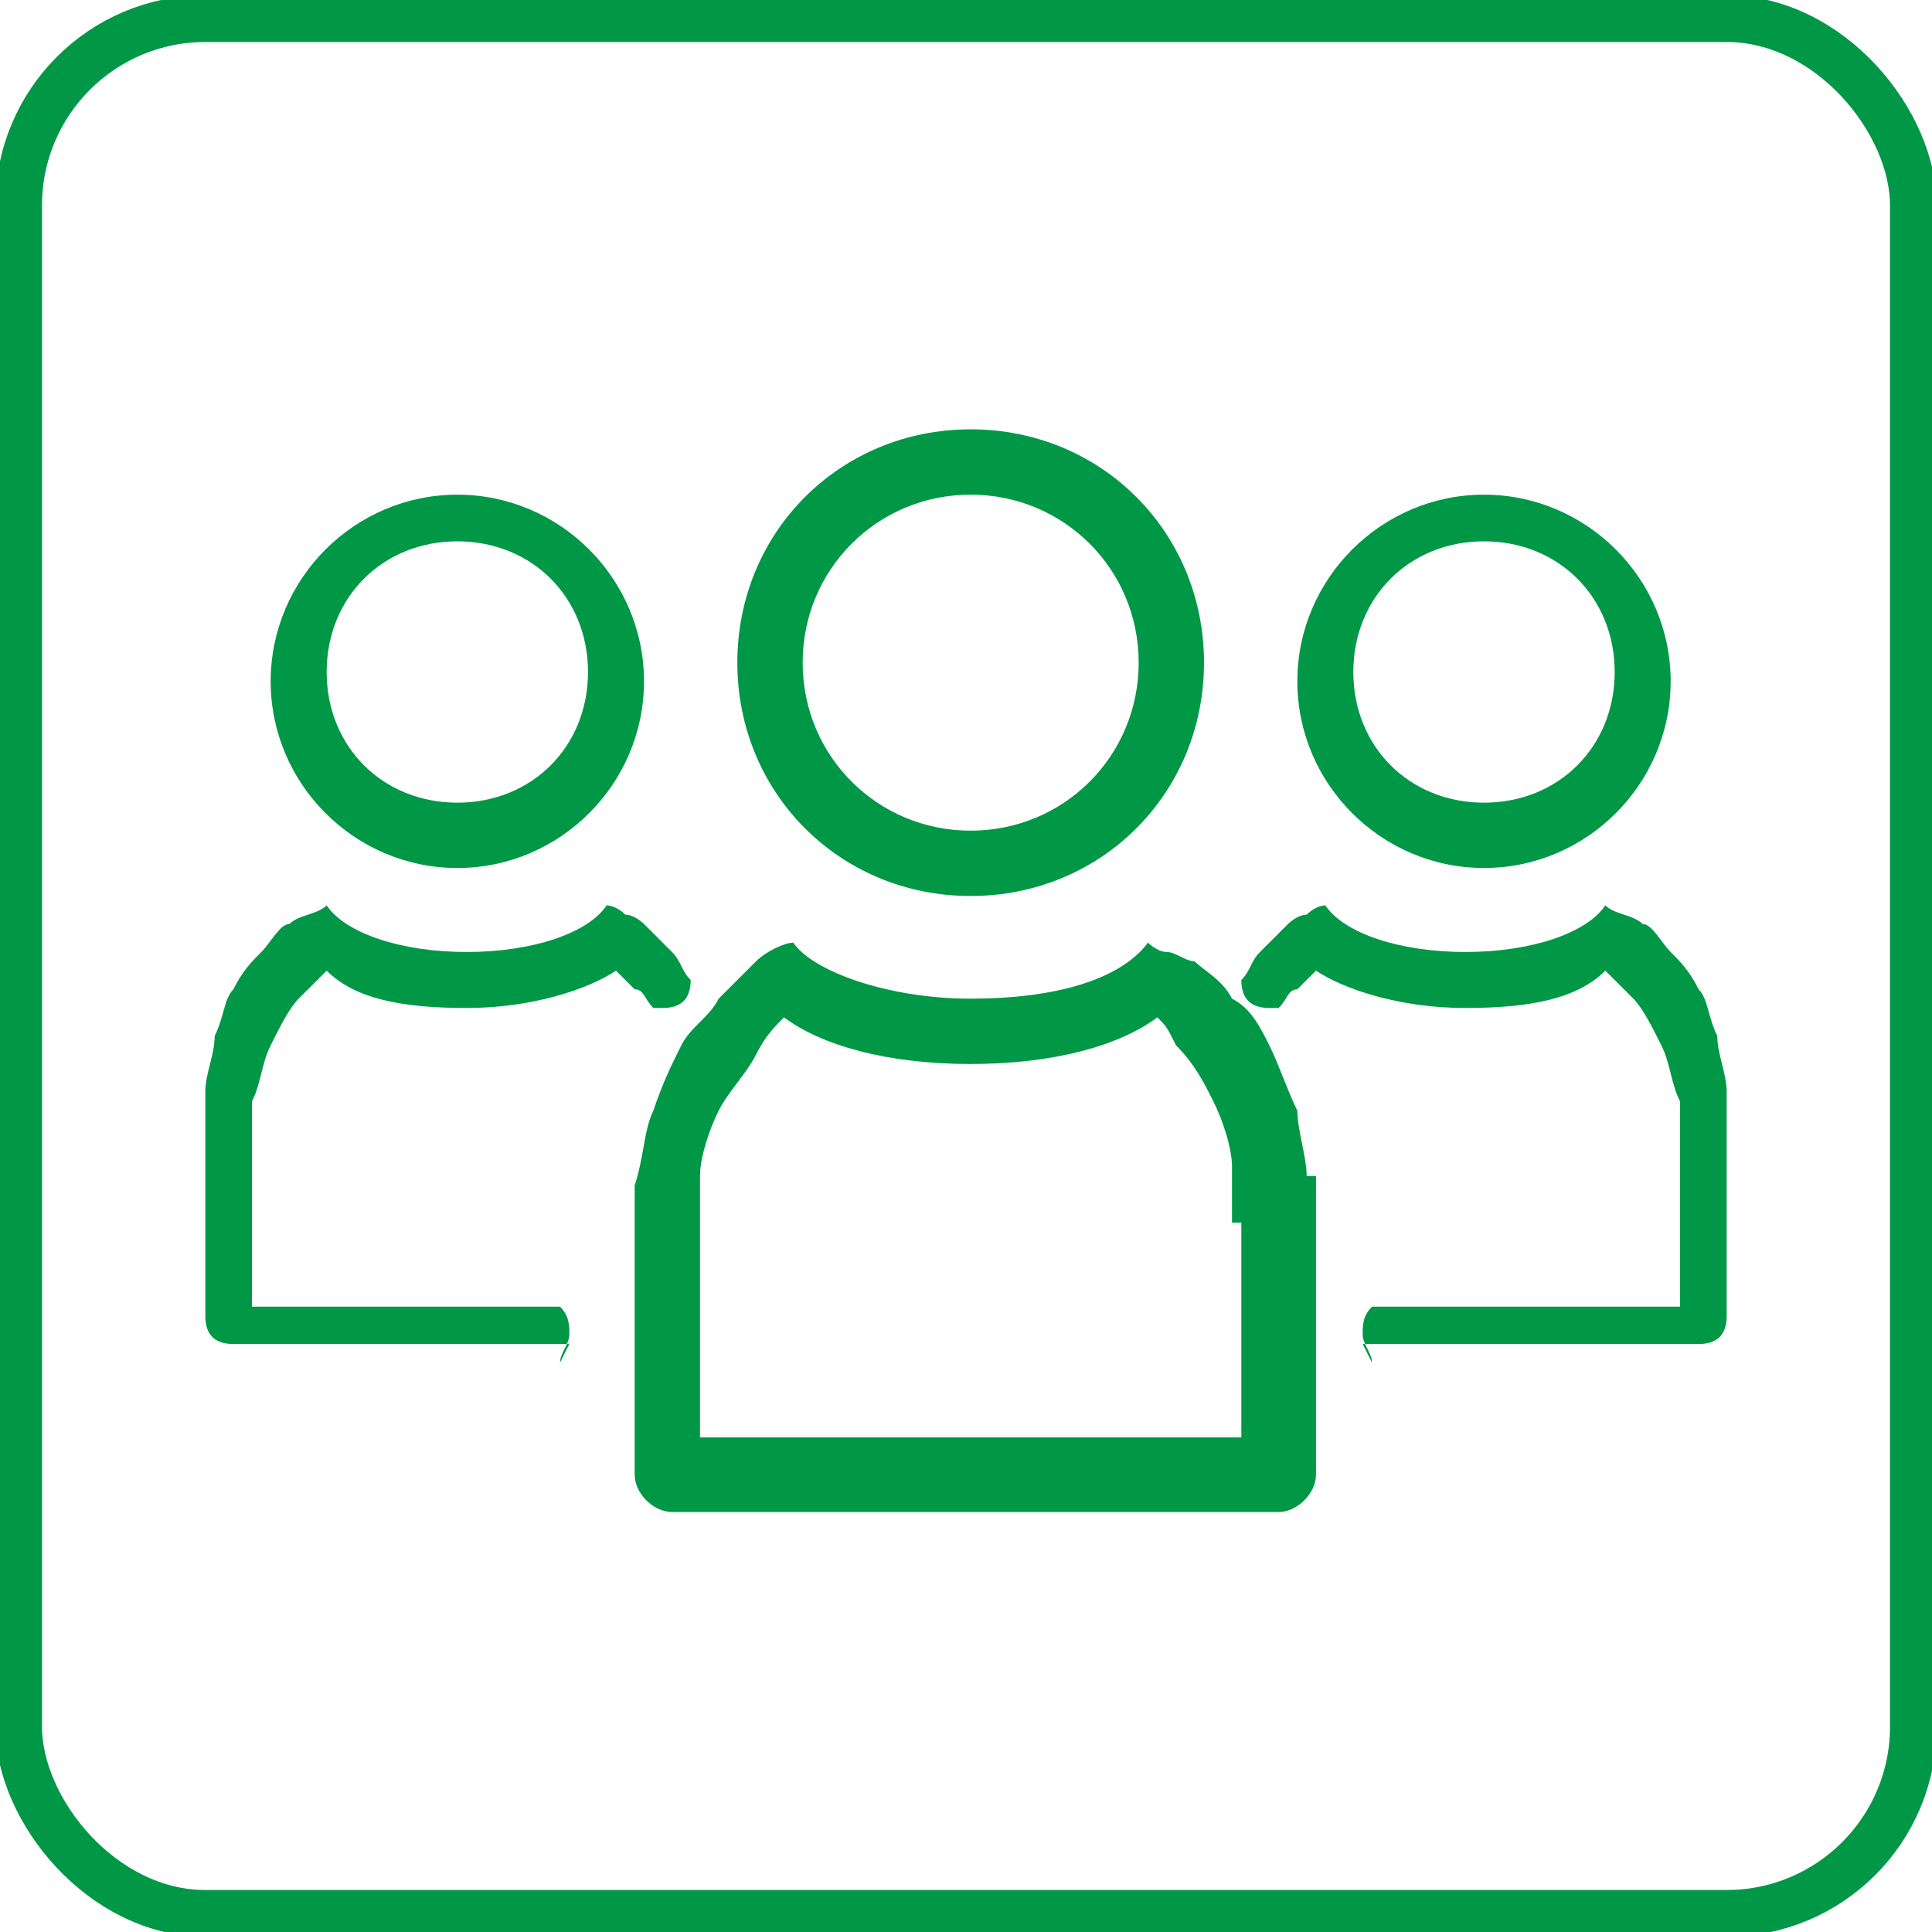 <?xml version="1.0" encoding="UTF-8"?> <svg xmlns="http://www.w3.org/2000/svg" xmlns:xlink="http://www.w3.org/1999/xlink" xmlns:xodm="http://www.corel.com/coreldraw/odm/2003" xml:space="preserve" width="4.333mm" height="4.333mm" version="1.1" style="shape-rendering:geometricPrecision; text-rendering:geometricPrecision; image-rendering:optimizeQuality; fill-rule:evenodd; clip-rule:evenodd" viewBox="0 0 2.07 2.07"> <defs> <style type="text/css"> .str0 {stroke:#009846;stroke-width:0.05;stroke-miterlimit:22.926} .fil0 {fill:none} .fil1 {fill:#009846} </style> </defs> <g id="Слой_x0020_1">  <rect class="fil0 str0" x="0.02" y="0.02" width="2.03" height="2.03" rx="0.2" ry="0.2"></rect> <g id="_2526031791216"> <path class="fil1" d="M0.49 0.58c0.08,0 0.14,0.06 0.14,0.14 0,0.08 -0.06,0.14 -0.14,0.14 -0.08,0 -0.14,-0.06 -0.14,-0.14 0,-0.08 0.06,-0.14 0.14,-0.14zm0 -0.05c0.11,0 0.2,0.09 0.2,0.2 0,0.11 -0.09,0.2 -0.2,0.2 -0.11,0 -0.2,-0.09 -0.2,-0.2 0,-0.11 0.09,-0.2 0.2,-0.2z"></path> <path class="fil1" d="M1.59 0.58c0.08,0 0.14,0.06 0.14,0.14 0,0.08 -0.06,0.14 -0.14,0.14 -0.08,0 -0.14,-0.06 -0.14,-0.14 0,-0.08 0.06,-0.14 0.14,-0.14zm0 -0.05c0.11,0 0.2,0.09 0.2,0.2 0,0.11 -0.09,0.2 -0.2,0.2 -0.11,0 -0.2,-0.09 -0.2,-0.2 0,-0.11 0.09,-0.2 0.2,-0.2z"></path> <path class="fil1" d="M1.04 0.53c0.1,0 0.18,0.08 0.18,0.18 0,0.1 -0.08,0.18 -0.18,0.18 -0.1,0 -0.18,-0.08 -0.18,-0.18 0,-0.1 0.08,-0.18 0.18,-0.18zm0 -0.07c0.14,0 0.25,0.11 0.25,0.25 0,0.14 -0.11,0.25 -0.25,0.25 -0.14,0 -0.25,-0.11 -0.25,-0.25 0,-0.14 0.11,-0.25 0.25,-0.25z"></path> <path class="fil1" d="M1.32 1.31c0,-0.02 0,-0.04 -0,-0.06 -0,-0.02 -0.01,-0.05 -0.02,-0.07 -0.01,-0.02 -0.02,-0.04 -0.04,-0.06 -0.01,-0.02 -0.01,-0.02 -0.02,-0.03 -0.04,0.03 -0.11,0.05 -0.2,0.05 -0.09,0 -0.16,-0.02 -0.2,-0.05 -0.01,0.01 -0.02,0.02 -0.03,0.04 -0.01,0.02 -0.03,0.04 -0.04,0.06 -0.01,0.02 -0.02,0.05 -0.02,0.07 -0,0.02 -0,0.04 -0,0.06l0 0.22 0.58 0 0 -0.23zm0.08 -0.05c-0,-0.02 -0.01,-0.05 -0.01,-0.07 -0.01,-0.02 -0.02,-0.05 -0.03,-0.07 -0.01,-0.02 -0.02,-0.04 -0.04,-0.05 -0.01,-0.02 -0.03,-0.03 -0.04,-0.04 -0.01,-0 -0.02,-0.01 -0.03,-0.01 -0.01,-0 -0.02,-0.01 -0.02,-0.01 -0.03,0.04 -0.1,0.06 -0.19,0.06 -0.09,0 -0.17,-0.03 -0.19,-0.06 -0.01,0 -0.03,0.01 -0.04,0.02 -0.01,0.01 -0.03,0.03 -0.04,0.04 -0.01,0.02 -0.03,0.03 -0.04,0.05 -0.01,0.02 -0.02,0.04 -0.03,0.07 -0.01,0.02 -0.01,0.05 -0.02,0.08l0 0.31c0,0.02 0.02,0.04 0.04,0.04l0.65 0c0.02,0 0.04,-0.02 0.04,-0.04l0 -0.32z"></path> <path class="fil1" d="M0.61 1.44l-0.36 0c-0.02,0 -0.03,-0.01 -0.03,-0.03l0 -0.24c0,-0.02 0.01,-0.04 0.01,-0.06 0.01,-0.02 0.01,-0.04 0.02,-0.05 0.01,-0.02 0.02,-0.03 0.03,-0.04 0.01,-0.01 0.02,-0.03 0.03,-0.03 0.01,-0.01 0.03,-0.01 0.04,-0.02 0.02,0.03 0.08,0.05 0.15,0.05 0.07,0 0.13,-0.02 0.15,-0.05 0,0 0.01,0 0.02,0.01 0.01,0 0.02,0.01 0.02,0.01 0.01,0.01 0.02,0.02 0.03,0.03 0.01,0.01 0.01,0.02 0.02,0.03 0,0.02 -0.01,0.03 -0.03,0.03 -0.01,0 -0.01,-0 -0.01,-0 -0.01,-0.01 -0.01,-0.02 -0.02,-0.02 -0.01,-0.01 -0.01,-0.01 -0.02,-0.02 -0.03,0.02 -0.09,0.04 -0.16,0.04 -0.07,0 -0.12,-0.01 -0.15,-0.04 -0.01,0.01 -0.02,0.02 -0.03,0.03 -0.01,0.01 -0.02,0.03 -0.03,0.05 -0.01,0.02 -0.01,0.04 -0.02,0.06 -0,0.02 -0,0.03 -0,0.05l0 0.17 0.33 0c0.01,0.01 0.01,0.02 0.01,0.03 0,0.01 -0.01,0.02 -0.01,0.03z"></path> <path class="fil1" d="M1.46 1.44l0.36 0c0.02,0 0.03,-0.01 0.03,-0.03l0 -0.24c-0,-0.02 -0.01,-0.04 -0.01,-0.06 -0.01,-0.02 -0.01,-0.04 -0.02,-0.05 -0.01,-0.02 -0.02,-0.03 -0.03,-0.04 -0.01,-0.01 -0.02,-0.03 -0.03,-0.03 -0.01,-0.01 -0.03,-0.01 -0.04,-0.02 -0.02,0.03 -0.08,0.05 -0.15,0.05 -0.07,0 -0.13,-0.02 -0.15,-0.05 -0,0 -0.01,0 -0.02,0.01 -0.01,0 -0.02,0.01 -0.02,0.01 -0.01,0.01 -0.02,0.02 -0.03,0.03 -0.01,0.01 -0.01,0.02 -0.02,0.03 0,0.02 0.01,0.03 0.03,0.03 0.01,0 0.01,-0 0.01,-0 0.01,-0.01 0.01,-0.02 0.02,-0.02 0.01,-0.01 0.01,-0.01 0.02,-0.02 0.03,0.02 0.09,0.04 0.16,0.04 0.07,0 0.12,-0.01 0.15,-0.04 0.01,0.01 0.02,0.02 0.03,0.03 0.01,0.01 0.02,0.03 0.03,0.05 0.01,0.02 0.01,0.04 0.02,0.06 0,0.02 0,0.03 0,0.05l0 0.17 -0.33 0c-0.01,0.01 -0.01,0.02 -0.01,0.03 0,0.01 0.01,0.02 0.01,0.03z"></path> </g> </g> </svg> 
